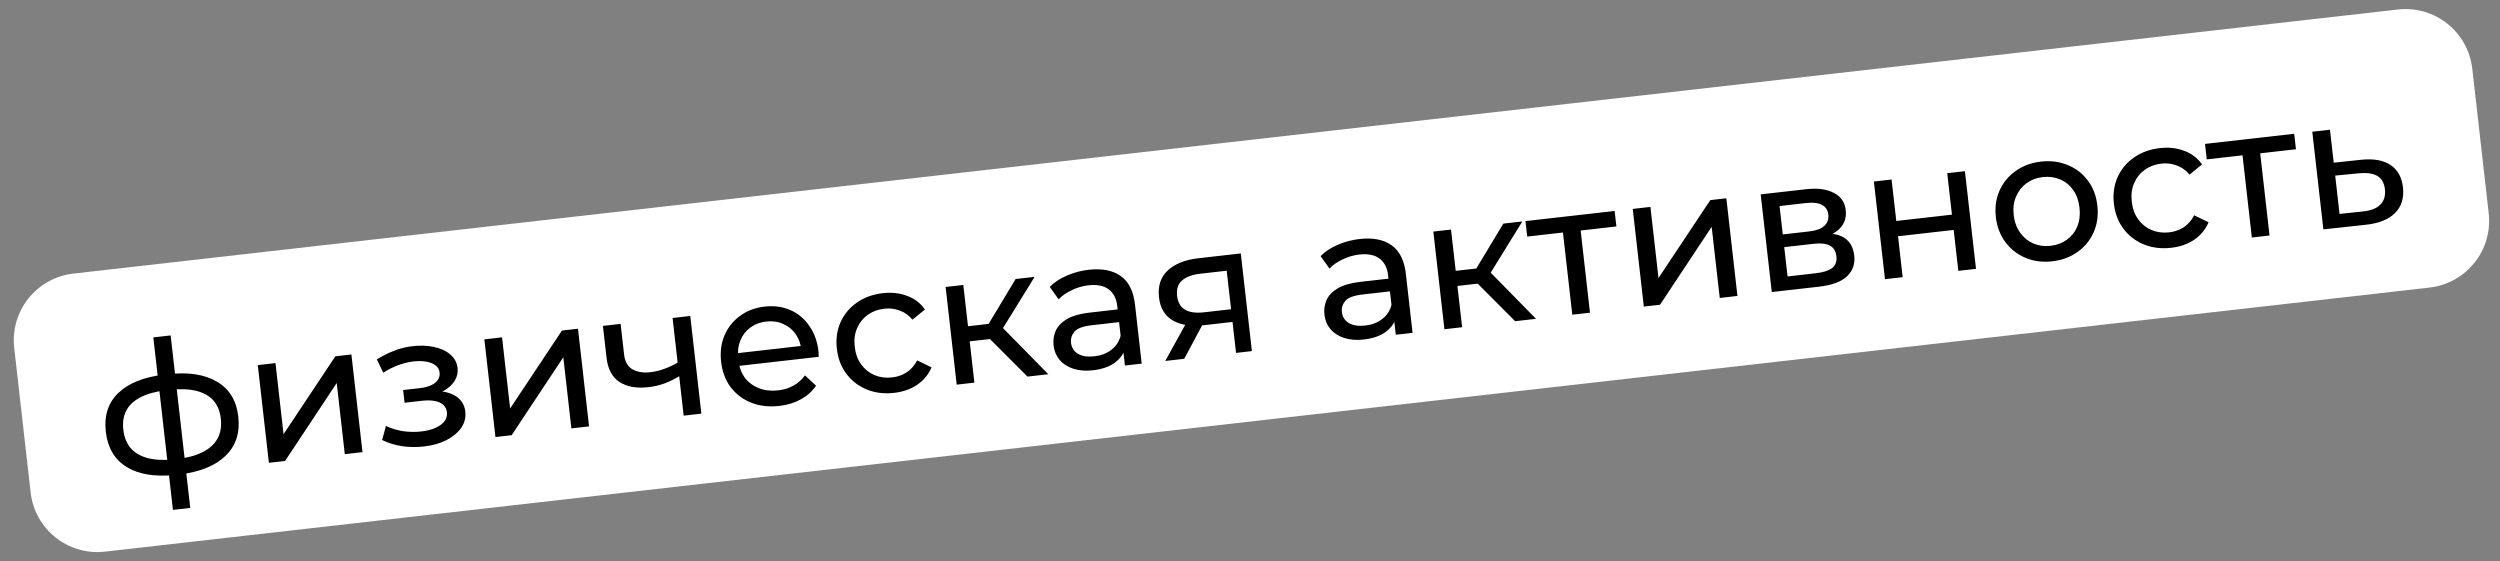 <?xml version="1.0" encoding="UTF-8"?> <svg xmlns="http://www.w3.org/2000/svg" width="303" height="68" viewBox="0 0 303 68" fill="none"><rect x="0" y="0" width="303" height="68" fill="#808080" stroke="none"/><path d="M1.723 42.166C1.215 37.698 4.425 33.666 8.892 33.158L290.633 1.153C295.1 0.646 299.133 3.856 299.64 8.323L301.631 25.846C302.138 30.313 298.928 34.346 294.461 34.853L12.721 66.858C8.253 67.366 4.221 64.156 3.713 59.688L1.723 42.166Z" fill="white"></path><path d="M21.693 57.507C21.678 57.509 21.626 57.514 21.537 57.525C21.462 57.533 21.388 57.542 21.313 57.55C21.239 57.559 21.194 57.564 21.179 57.565C18.749 57.811 16.804 57.489 15.345 56.599C13.885 55.694 13.044 54.266 12.823 52.316C12.603 50.38 13.105 48.822 14.328 47.642C15.565 46.446 17.411 45.701 19.866 45.407C19.896 45.404 19.94 45.399 20 45.392C20.074 45.383 20.141 45.376 20.201 45.369C20.275 45.361 20.32 45.355 20.335 45.354C22.822 45.071 24.809 45.373 26.297 46.26C27.801 47.145 28.662 48.556 28.882 50.491C29.105 52.457 28.585 54.047 27.32 55.261C26.055 56.476 24.18 57.224 21.693 57.507ZM21.435 55.636C22.73 55.489 23.784 55.203 24.596 54.779C25.422 54.353 26.015 53.803 26.376 53.129C26.737 52.454 26.865 51.656 26.76 50.732C26.657 49.824 26.355 49.089 25.854 48.528C25.352 47.966 24.652 47.578 23.753 47.364C22.869 47.147 21.779 47.113 20.483 47.26C20.454 47.263 20.394 47.27 20.305 47.28C20.215 47.29 20.163 47.296 20.148 47.298C18.883 47.442 17.844 47.726 17.033 48.15C16.234 48.557 15.661 49.09 15.314 49.748C14.966 50.406 14.843 51.181 14.945 52.075C15.048 52.983 15.343 53.726 15.831 54.304C16.334 54.88 17.021 55.285 17.892 55.518C18.778 55.749 19.848 55.801 21.1 55.674C21.13 55.67 21.182 55.664 21.256 55.656C21.346 55.646 21.405 55.639 21.435 55.636ZM20.959 61.798L18.584 40.892L20.683 40.654L23.058 61.56L20.959 61.798ZM32.588 56.088L31.243 44.251L33.387 44.007L34.366 52.628L40.646 43.182L42.589 42.962L43.934 54.799L41.79 55.043L40.81 46.421L34.553 55.865L32.588 56.088ZM51.379 54.112C50.486 54.213 49.595 54.202 48.706 54.076C47.83 53.934 47.032 53.686 46.313 53.33L46.776 51.626C47.382 51.919 48.062 52.128 48.816 52.254C49.567 52.365 50.315 52.378 51.06 52.293C51.745 52.215 52.324 52.067 52.796 51.847C53.284 51.626 53.646 51.358 53.882 51.045C54.116 50.717 54.211 50.359 54.167 49.972C54.104 49.421 53.81 49.025 53.285 48.782C52.76 48.541 52.058 48.469 51.18 48.569L49.035 48.813L48.86 47.272L50.87 47.043C51.392 46.984 51.839 46.873 52.213 46.71C52.586 46.547 52.864 46.334 53.045 46.072C53.24 45.794 53.319 45.491 53.281 45.163C53.241 44.806 53.079 44.515 52.797 44.291C52.516 44.066 52.136 43.913 51.66 43.832C51.197 43.748 50.661 43.741 50.051 43.811C49.457 43.893 48.856 44.044 48.247 44.264C47.654 44.483 47.054 44.785 46.45 45.17L45.679 43.561C46.355 43.137 47.025 42.797 47.689 42.541C48.367 42.267 49.048 42.085 49.731 41.992C50.755 41.845 51.684 41.861 52.519 42.037C53.352 42.199 54.027 42.499 54.544 42.938C55.077 43.376 55.381 43.929 55.457 44.599C55.521 45.165 55.4 45.692 55.093 46.179C54.785 46.651 54.348 47.048 53.781 47.369C53.214 47.69 52.543 47.894 51.769 47.982L51.8 47.458C53.125 47.307 54.197 47.45 55.016 47.885C55.834 48.319 56.294 48.984 56.396 49.877C56.477 50.592 56.311 51.252 55.897 51.857C55.481 52.447 54.882 52.945 54.098 53.351C53.328 53.74 52.422 53.994 51.379 54.112ZM60.049 52.969L58.704 41.131L60.848 40.887L61.828 49.509L68.107 40.063L70.051 39.842L71.395 51.68L69.251 51.923L68.272 43.302L62.014 52.745L60.049 52.969ZM82.467 45.513C81.875 45.882 81.254 46.194 80.605 46.448C79.968 46.687 79.3 46.845 78.6 46.925C77.171 47.087 76.001 46.881 75.091 46.305C74.196 45.728 73.669 44.74 73.51 43.34L73.073 39.499L75.218 39.255L75.639 42.963C75.735 43.812 76.067 44.407 76.634 44.75C77.215 45.091 77.953 45.211 78.846 45.11C79.412 45.045 79.984 44.905 80.563 44.688C81.157 44.47 81.729 44.194 82.279 43.86L82.467 45.513ZM82.861 50.377L81.516 38.54L83.66 38.296L85.005 50.134L82.861 50.377ZM94.454 49.196C93.189 49.34 92.042 49.206 91.015 48.795C90.003 48.382 89.177 47.752 88.538 46.904C87.914 46.055 87.535 45.043 87.401 43.866C87.267 42.69 87.402 41.619 87.805 40.653C88.223 39.686 88.85 38.898 89.686 38.29C90.535 37.666 91.526 37.289 92.657 37.161C93.804 37.031 94.845 37.169 95.781 37.575C96.717 37.982 97.483 38.619 98.08 39.486C98.689 40.337 99.063 41.373 99.202 42.594C99.212 42.683 99.216 42.788 99.215 42.909C99.229 43.028 99.234 43.141 99.231 43.246L89.157 44.391L88.982 42.85L97.939 41.832L97.129 42.467C97.057 41.706 96.824 41.046 96.429 40.488C96.034 39.929 95.527 39.52 94.909 39.258C94.304 38.98 93.622 38.884 92.863 38.97C92.118 39.055 91.475 39.301 90.933 39.709C90.39 40.103 89.989 40.624 89.731 41.271C89.471 41.904 89.385 42.608 89.473 43.382L89.513 43.739C89.603 44.529 89.862 45.216 90.29 45.8C90.732 46.369 91.3 46.787 91.994 47.055C92.688 47.323 93.46 47.409 94.308 47.312C95.008 47.233 95.627 47.042 96.166 46.739C96.72 46.435 97.186 46.02 97.563 45.495L98.904 46.745C98.439 47.431 97.823 47.984 97.056 48.403C96.305 48.82 95.437 49.084 94.454 49.196ZM108.368 47.616C107.162 47.753 106.053 47.615 105.04 47.202C104.043 46.787 103.225 46.156 102.586 45.309C101.946 44.461 101.56 43.449 101.426 42.273C101.293 41.097 101.442 40.024 101.875 39.055C102.308 38.086 102.965 37.295 103.845 36.682C104.739 36.052 105.789 35.669 106.995 35.532C108.067 35.41 109.045 35.518 109.928 35.855C110.824 36.176 111.55 36.727 112.106 37.508L110.595 38.743C110.142 38.206 109.617 37.836 109.021 37.632C108.438 37.412 107.826 37.338 107.186 37.411C106.412 37.499 105.739 37.749 105.167 38.16C104.595 38.572 104.167 39.111 103.88 39.777C103.592 40.428 103.496 41.178 103.593 42.027C103.689 42.876 103.952 43.593 104.38 44.177C104.808 44.762 105.347 45.191 105.997 45.464C106.646 45.737 107.358 45.83 108.132 45.742C108.773 45.669 109.353 45.468 109.873 45.137C110.407 44.79 110.835 44.304 111.156 43.679L112.903 44.521C112.534 45.393 111.951 46.1 111.153 46.643C110.368 47.17 109.44 47.494 108.368 47.616ZM124.53 45.644L119.297 40.401L120.939 39.129L127.054 45.357L124.53 45.644ZM115.953 46.618L114.608 34.78L116.753 34.537L118.097 46.375L115.953 46.618ZM116.881 41.445L116.673 39.614L120.582 39.169L120.79 41.001L116.881 41.445ZM121.25 40.27L119.232 40.228L123.096 33.816L125.396 33.555L121.25 40.27ZM136.343 44.302L136.059 41.8L135.894 41.344L135.409 37.078C135.306 36.17 134.958 35.5 134.367 35.07C133.788 34.623 132.97 34.459 131.913 34.579C131.213 34.659 130.542 34.856 129.899 35.17C129.254 35.469 128.723 35.839 128.305 36.279L127.229 34.772C127.784 34.211 128.471 33.756 129.291 33.407C130.124 33.04 131.01 32.804 131.948 32.697C133.571 32.513 134.867 32.766 135.835 33.455C136.803 34.144 137.379 35.301 137.564 36.924L138.375 44.071L136.343 44.302ZM132.472 44.877C131.593 44.977 130.802 44.916 130.098 44.695C129.409 44.471 128.856 44.119 128.44 43.639C128.022 43.143 127.774 42.56 127.698 41.89C127.625 41.25 127.708 40.653 127.947 40.097C128.201 39.541 128.652 39.067 129.301 38.677C129.966 38.285 130.886 38.022 132.062 37.888L135.815 37.462L135.99 39.003L132.327 39.419C131.255 39.541 130.553 39.801 130.221 40.201C129.89 40.601 129.752 41.054 129.81 41.56C129.876 42.141 130.16 42.584 130.662 42.889C131.163 43.178 131.822 43.277 132.641 43.184C133.445 43.093 134.125 42.834 134.68 42.41C135.25 41.983 135.63 41.412 135.82 40.696L136.412 42.122C136.209 42.854 135.773 43.469 135.106 43.967C134.437 44.451 133.559 44.754 132.472 44.877ZM149.808 42.772L149.336 38.618L149.717 38.982L145.942 39.411C144.364 39.59 143.09 39.395 142.12 38.827C141.166 38.257 140.616 37.331 140.47 36.05C140.315 34.681 140.666 33.593 141.525 32.786C142.398 31.978 143.624 31.484 145.203 31.305L150.384 30.716L151.729 42.554L149.808 42.772ZM141.231 43.747L143.933 38.847L146.144 38.596L143.532 43.485L141.231 43.747ZM149.26 37.948L148.608 32.208L149.012 32.773L145.483 33.173C144.5 33.285 143.762 33.557 143.268 33.991C142.772 34.409 142.572 35.035 142.667 35.869C142.843 37.417 143.928 38.078 145.924 37.852L149.542 37.441L149.26 37.948ZM169.17 40.573L168.886 38.071L168.721 37.615L168.236 33.349C168.133 32.441 167.786 31.771 167.194 31.341C166.615 30.894 165.797 30.73 164.74 30.85C164.04 30.93 163.369 31.127 162.726 31.441C162.081 31.741 161.55 32.11 161.132 32.55L160.056 31.043C160.611 30.482 161.298 30.027 162.118 29.677C162.951 29.311 163.837 29.075 164.775 28.968C166.398 28.784 167.694 29.037 168.662 29.726C169.63 30.415 170.206 31.572 170.391 33.195L171.203 40.342L169.17 40.573ZM165.299 41.148C164.42 41.248 163.629 41.187 162.925 40.965C162.236 40.742 161.683 40.39 161.267 39.91C160.849 39.414 160.601 38.831 160.525 38.161C160.453 37.521 160.535 36.923 160.774 36.368C161.028 35.812 161.479 35.338 162.128 34.948C162.793 34.555 163.713 34.292 164.889 34.159L168.642 33.733L168.817 35.274L165.154 35.69C164.082 35.812 163.38 36.072 163.048 36.472C162.717 36.872 162.58 37.325 162.637 37.831C162.703 38.412 162.987 38.855 163.489 39.159C163.99 39.45 164.65 39.548 165.468 39.455C166.273 39.364 166.952 39.105 167.507 38.68C168.077 38.254 168.457 37.683 168.647 36.967L169.239 38.393C169.036 39.125 168.6 39.74 167.933 40.238C167.264 40.721 166.386 41.025 165.299 41.148ZM183.64 38.929L178.407 33.687L180.05 32.414L186.164 38.642L183.64 38.929ZM175.064 39.903L173.719 28.066L175.863 27.822L177.208 39.66L175.064 39.903ZM175.992 34.73L175.784 32.899L179.692 32.455L179.9 34.286L175.992 34.73ZM180.36 33.555L178.342 33.513L182.206 27.101L184.507 26.84L180.36 33.555ZM190.562 38.143L189.366 27.623L189.966 28.12L185.097 28.674L184.884 26.797L195.694 25.569L195.907 27.445L191.06 27.996L191.511 27.379L192.706 37.899L190.562 38.143ZM199.231 37.158L197.887 25.32L200.031 25.077L201.01 33.698L207.29 24.252L209.233 24.031L210.578 35.869L208.434 36.113L207.454 27.491L201.197 36.935L199.231 37.158ZM214.74 35.396L213.395 23.558L218.889 22.934C220.274 22.777 221.392 22.922 222.242 23.368C223.105 23.798 223.592 24.497 223.702 25.465C223.812 26.432 223.517 27.227 222.819 27.85C222.133 28.456 221.173 28.829 219.937 28.969L220.206 28.35C221.621 28.189 222.7 28.331 223.444 28.774C224.188 29.218 224.618 29.945 224.733 30.958C224.85 31.985 224.554 32.834 223.845 33.502C223.15 34.154 222.014 34.57 220.435 34.749L214.74 35.396ZM216.651 33.505L220.091 33.114C220.985 33.013 221.639 32.803 222.056 32.484C222.47 32.15 222.643 31.678 222.573 31.068C222.502 30.442 222.242 30.012 221.793 29.776C221.357 29.524 220.7 29.448 219.822 29.548L216.248 29.954L216.651 33.505ZM216.073 28.413L219.289 28.047C220.108 27.954 220.709 27.735 221.092 27.39C221.489 27.028 221.656 26.572 221.593 26.021C221.529 25.455 221.265 25.055 220.801 24.821C220.352 24.586 219.718 24.514 218.899 24.607L215.682 24.973L216.073 28.413ZM228.459 33.838L227.115 22L229.259 21.756L229.83 26.782L236.575 26.016L236.004 20.99L238.148 20.747L239.493 32.584L237.349 32.828L236.786 27.869L230.04 28.636L230.604 33.594L228.459 33.838ZM248.748 31.669C247.557 31.804 246.47 31.664 245.487 31.247C244.505 30.831 243.694 30.199 243.055 29.352C242.414 28.489 242.028 27.478 241.896 26.316C241.762 25.14 241.912 24.067 242.344 23.098C242.777 22.129 243.427 21.338 244.292 20.727C245.156 20.101 246.184 19.721 247.375 19.585C248.551 19.452 249.631 19.593 250.613 20.009C251.609 20.409 252.419 21.033 253.043 21.883C253.681 22.715 254.067 23.727 254.202 24.918C254.336 26.095 254.186 27.167 253.754 28.136C253.336 29.104 252.687 29.902 251.808 30.529C250.944 31.155 249.924 31.535 248.748 31.669ZM248.535 29.793C249.294 29.706 249.952 29.458 250.509 29.048C251.08 28.636 251.502 28.098 251.773 27.434C252.043 26.755 252.131 25.998 252.036 25.164C251.939 24.316 251.685 23.605 251.274 23.034C250.86 22.447 250.329 22.017 249.679 21.744C249.045 21.47 248.348 21.375 247.588 21.462C246.829 21.548 246.171 21.796 245.614 22.206C245.057 22.616 244.636 23.154 244.35 23.82C244.062 24.471 243.966 25.221 244.062 26.07C244.157 26.904 244.419 27.621 244.849 28.22C245.278 28.805 245.809 29.235 246.444 29.51C247.078 29.785 247.775 29.879 248.535 29.793ZM263.146 30.033C261.94 30.17 260.831 30.032 259.818 29.619C258.821 29.205 258.003 28.574 257.364 27.726C256.724 26.879 256.338 25.867 256.204 24.691C256.071 23.514 256.22 22.442 256.653 21.472C257.086 20.503 257.743 19.712 258.623 19.099C259.517 18.47 260.567 18.087 261.773 17.95C262.845 17.828 263.823 17.936 264.706 18.273C265.602 18.593 266.328 19.144 266.884 19.926L265.373 21.161C264.92 20.624 264.395 20.254 263.799 20.05C263.216 19.829 262.604 19.756 261.964 19.828C261.19 19.916 260.517 20.166 259.945 20.578C259.373 20.99 258.945 21.529 258.658 22.195C258.37 22.846 258.274 23.596 258.371 24.445C258.467 25.293 258.73 26.01 259.158 26.595C259.586 27.18 260.125 27.609 260.775 27.882C261.424 28.155 262.136 28.247 262.91 28.16C263.551 28.087 264.131 27.885 264.652 27.555C265.185 27.207 265.613 26.721 265.934 26.097L267.681 26.939C267.312 27.81 266.729 28.518 265.931 29.061C265.146 29.587 264.218 29.911 263.146 30.033ZM272.924 28.787L271.729 18.267L272.328 18.764L267.459 19.317L267.246 17.441L278.056 16.213L278.269 18.089L273.423 18.64L273.873 18.023L275.068 28.543L272.924 28.787ZM286.178 19.363C287.683 19.207 288.869 19.419 289.734 20C290.599 20.58 291.101 21.481 291.24 22.702C291.386 23.982 291.066 25.021 290.282 25.819C289.496 26.602 288.313 27.076 286.733 27.241L281.593 27.802L280.249 15.964L282.393 15.72L282.847 19.718L286.178 19.363ZM286.369 25.63C287.339 25.535 288.046 25.259 288.492 24.801C288.953 24.341 289.138 23.717 289.049 22.928C288.961 22.154 288.651 21.616 288.119 21.314C287.587 21.013 286.829 20.91 285.844 21.007L283.025 21.282L283.552 25.928L286.369 25.63Z" fill="black"></path></svg> 